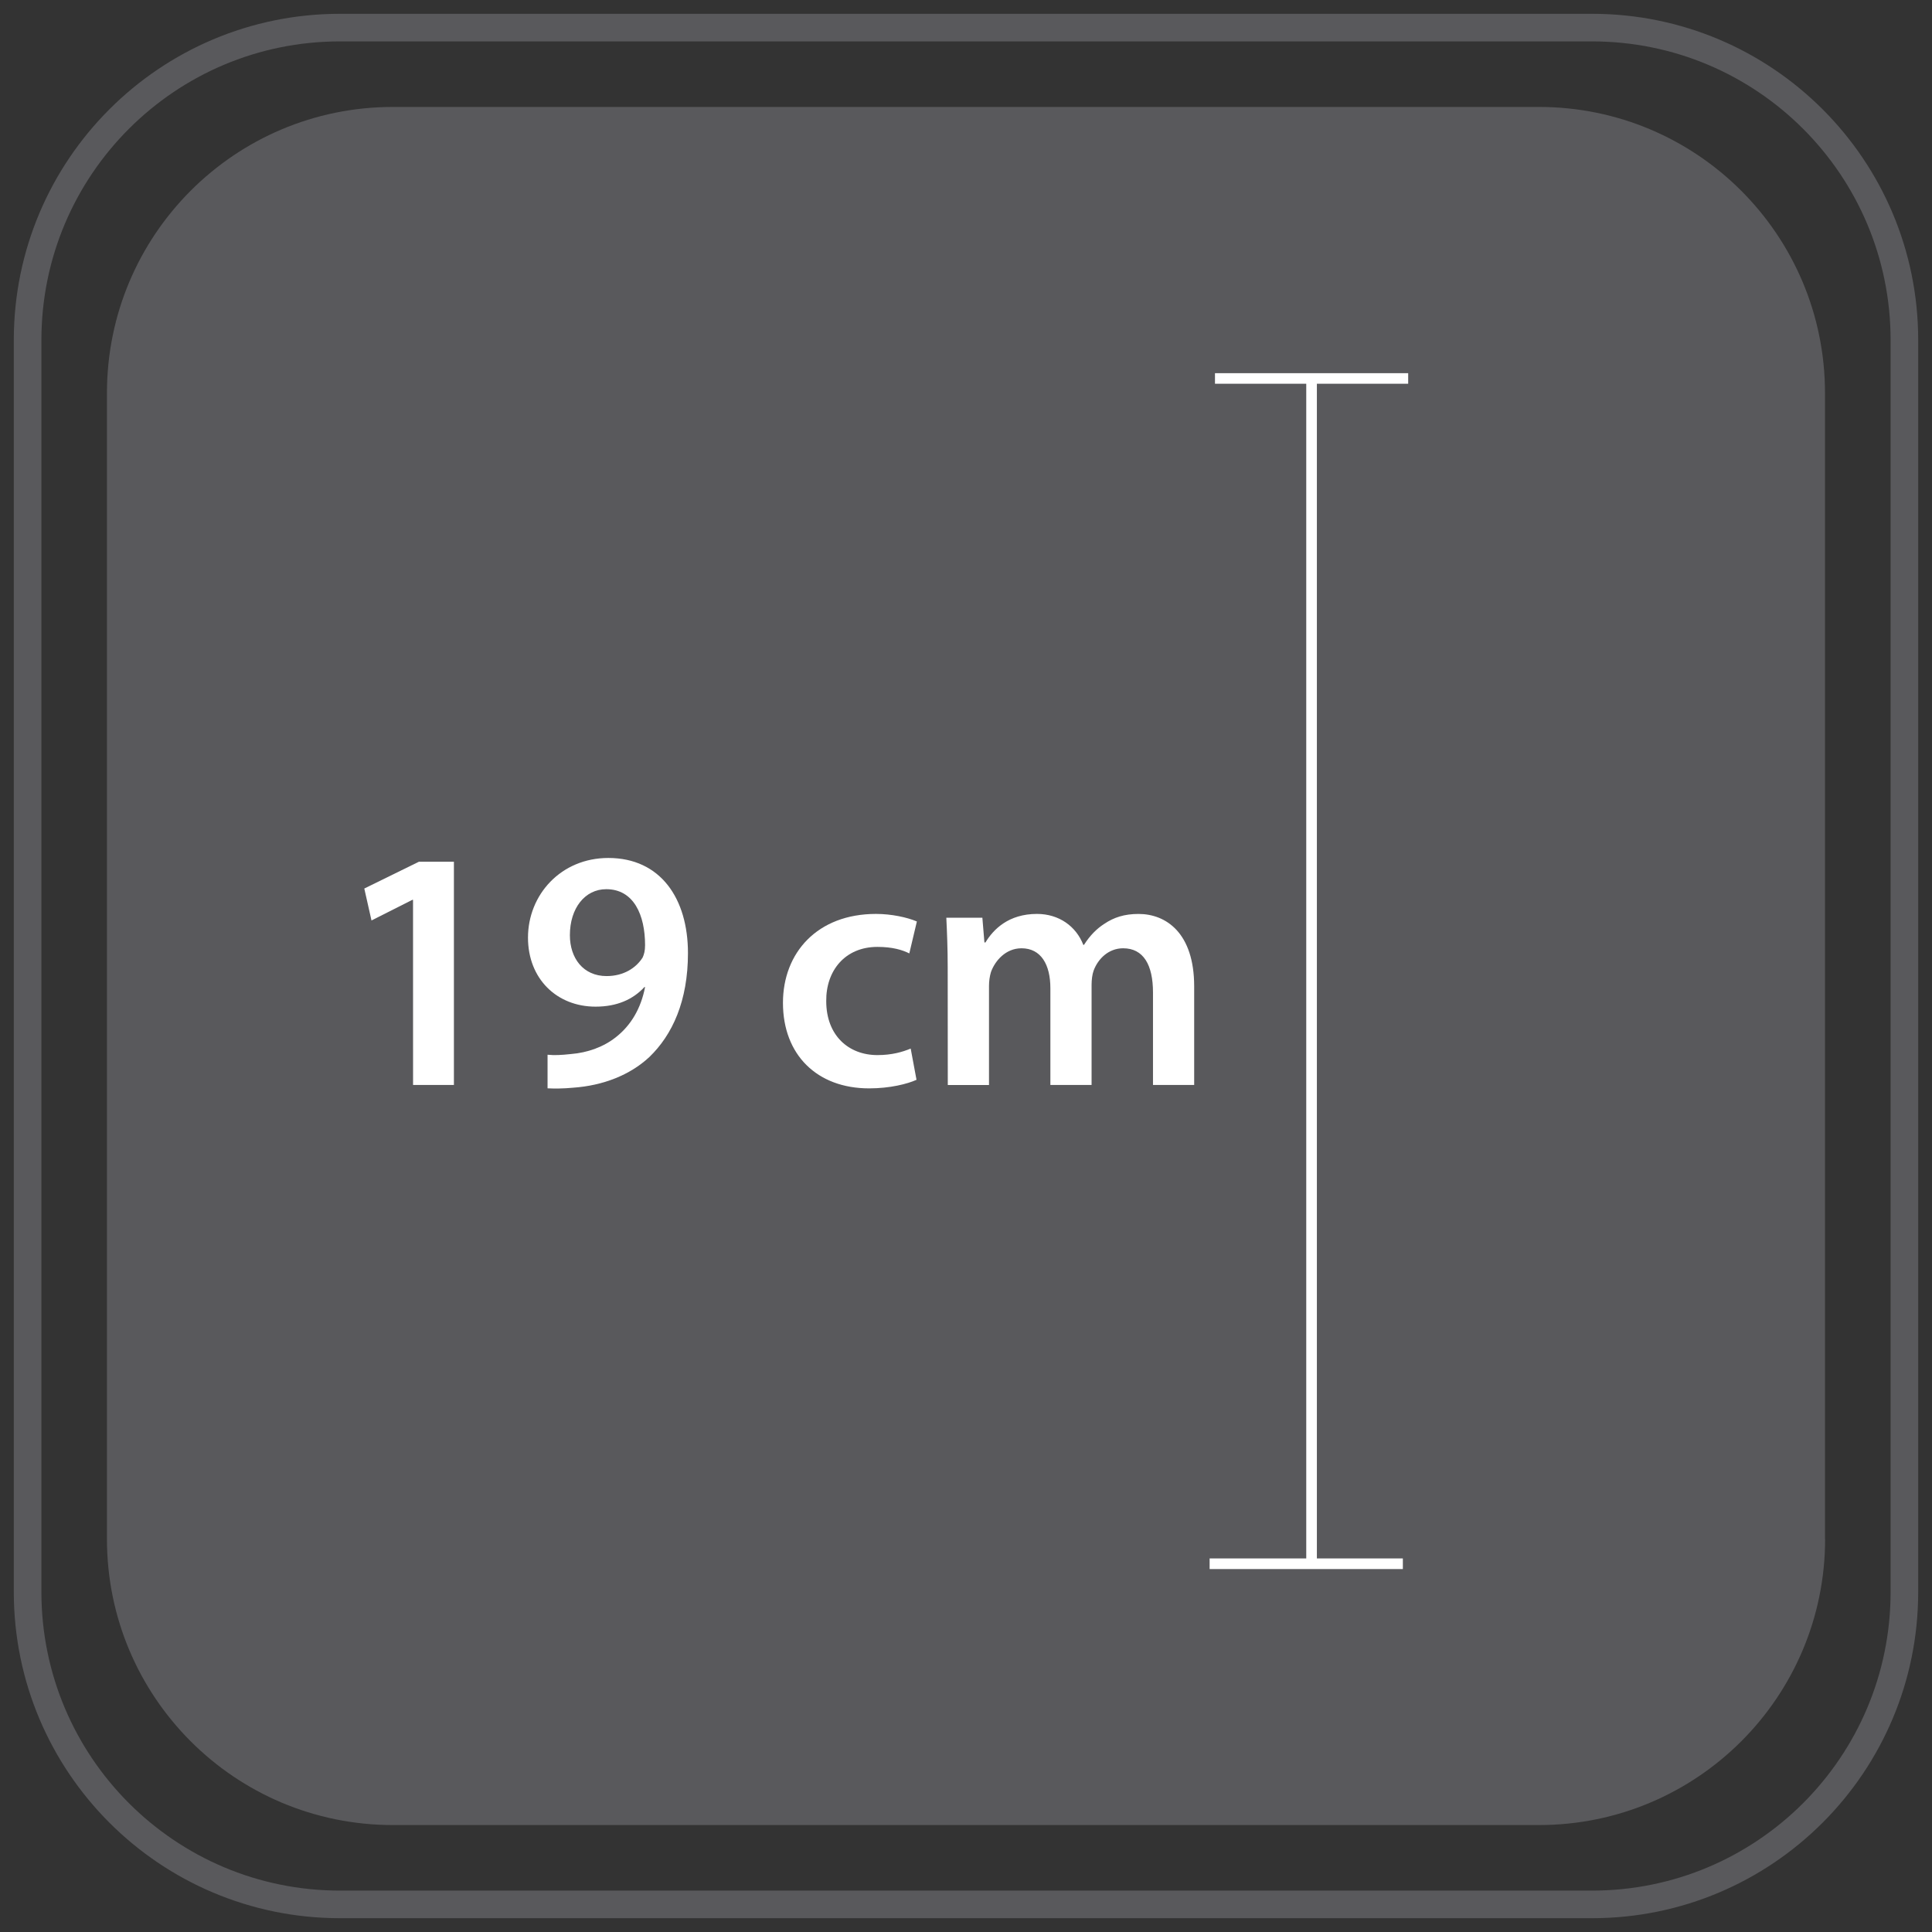 <?xml version="1.0" encoding="utf-8"?>
<!-- Generator: Adobe Illustrator 15.1.0, SVG Export Plug-In . SVG Version: 6.00 Build 0)  -->
<!DOCTYPE svg PUBLIC "-//W3C//DTD SVG 1.1//EN" "http://www.w3.org/Graphics/SVG/1.1/DTD/svg11.dtd">
<svg version="1.1" id="Layer_1" xmlns="http://www.w3.org/2000/svg" xmlns:xlink="http://www.w3.org/1999/xlink" x="0px" y="0px"
	 width="70px" height="70px" viewBox="0 0 70 70" enable-background="new 0 0 70 70" xml:space="preserve">
<rect x="0" y="0" width="70" height="70" fill="#333333" stroke="none"/>
<g>
	<g>
		<path fill="none" stroke="#59595C" stroke-miterlimit="10" d="M69,57.678C69,63.93,63.934,69,57.682,69H12.318
			C6.068,69,1,63.93,1,57.678V12.322C1,6.068,6.068,1,12.318,1h45.363C63.934,1,69,6.068,69,12.322V57.678z"/>
		<path fill="#59595C" d="M66.127,55.762c0,5.723-4.643,10.363-10.365,10.363H14.234c-5.723,0-10.359-4.639-10.359-10.363V14.241
			c0-5.728,4.637-10.366,10.359-10.366h41.527c5.723,0,10.362,4.641,10.362,10.366v41.521H66.127z"/>
	</g>
</g>
<g>
	<polygon fill="#FFFFFF" points="51.021,13.904 51.021,13.521 44.021,13.521 44.021,13.904 47.328,13.904 47.328,56.465 
		43.827,56.465 43.827,56.85 50.828,56.85 50.828,56.465 47.713,56.465 47.713,13.904 	"/>
</g>
<g>
	<path fill="#FFFFFF" d="M14.965,32.603H14.94l-1.48,0.747l-0.261-1.157l1.979-0.971h1.268v8.088h-1.48L14.965,32.603L14.965,32.603
		z"/>
	<path fill="#FFFFFF" d="M19.839,38.215c0.249,0.025,0.485,0.014,0.846-0.025c0.609-0.049,1.194-0.26,1.642-0.621
		c0.535-0.424,0.896-1.031,1.045-1.805h-0.025c-0.411,0.448-0.995,0.709-1.767,0.709c-1.405,0-2.45-1.008-2.45-2.5
		c0-1.555,1.194-2.887,2.911-2.887c1.89,0,2.885,1.468,2.885,3.447c0,1.73-0.56,2.961-1.405,3.771
		c-0.697,0.646-1.667,1.03-2.761,1.106c-0.349,0.034-0.684,0.034-0.921,0.022V38.215z M20.648,33.884
		c0,0.834,0.485,1.481,1.33,1.481c0.622,0,1.07-0.298,1.306-0.672c0.05-0.112,0.088-0.237,0.088-0.448
		c0-1.096-0.411-2.028-1.406-2.028C21.195,32.217,20.648,32.902,20.648,33.884z"/>
	<path fill="#FFFFFF" d="M33.207,39.123c-0.323,0.148-0.958,0.311-1.716,0.311c-1.891,0-3.123-1.219-3.123-3.098
		c0-1.816,1.244-3.223,3.372-3.223c0.56,0,1.132,0.125,1.48,0.274l-0.274,1.157c-0.248-0.125-0.609-0.236-1.156-0.236
		c-1.169,0-1.866,0.858-1.854,1.965c0,1.244,0.809,1.955,1.854,1.955c0.522,0,0.908-0.112,1.206-0.236L33.207,39.123z"/>
	<path fill="#FFFFFF" d="M34.337,35.054c0-0.697-0.025-1.282-0.05-1.804h1.306l0.074,0.896h0.038
		c0.286-0.472,0.834-1.033,1.867-1.033c0.796,0,1.418,0.448,1.678,1.121h0.025c0.213-0.336,0.461-0.585,0.732-0.759
		c0.35-0.237,0.734-0.361,1.244-0.361c0.994,0,2.016,0.685,2.016,2.625v3.572h-1.492v-3.348c0-1.008-0.348-1.605-1.082-1.605
		c-0.521,0-0.907,0.373-1.069,0.809c-0.05,0.137-0.074,0.336-0.074,0.511v3.633h-1.493v-3.508c0-0.848-0.336-1.445-1.045-1.445
		c-0.572,0-0.957,0.448-1.107,0.858c-0.049,0.162-0.072,0.337-0.072,0.511v3.584h-1.493L34.337,35.054L34.337,35.054z"/>
</g>
</svg>

